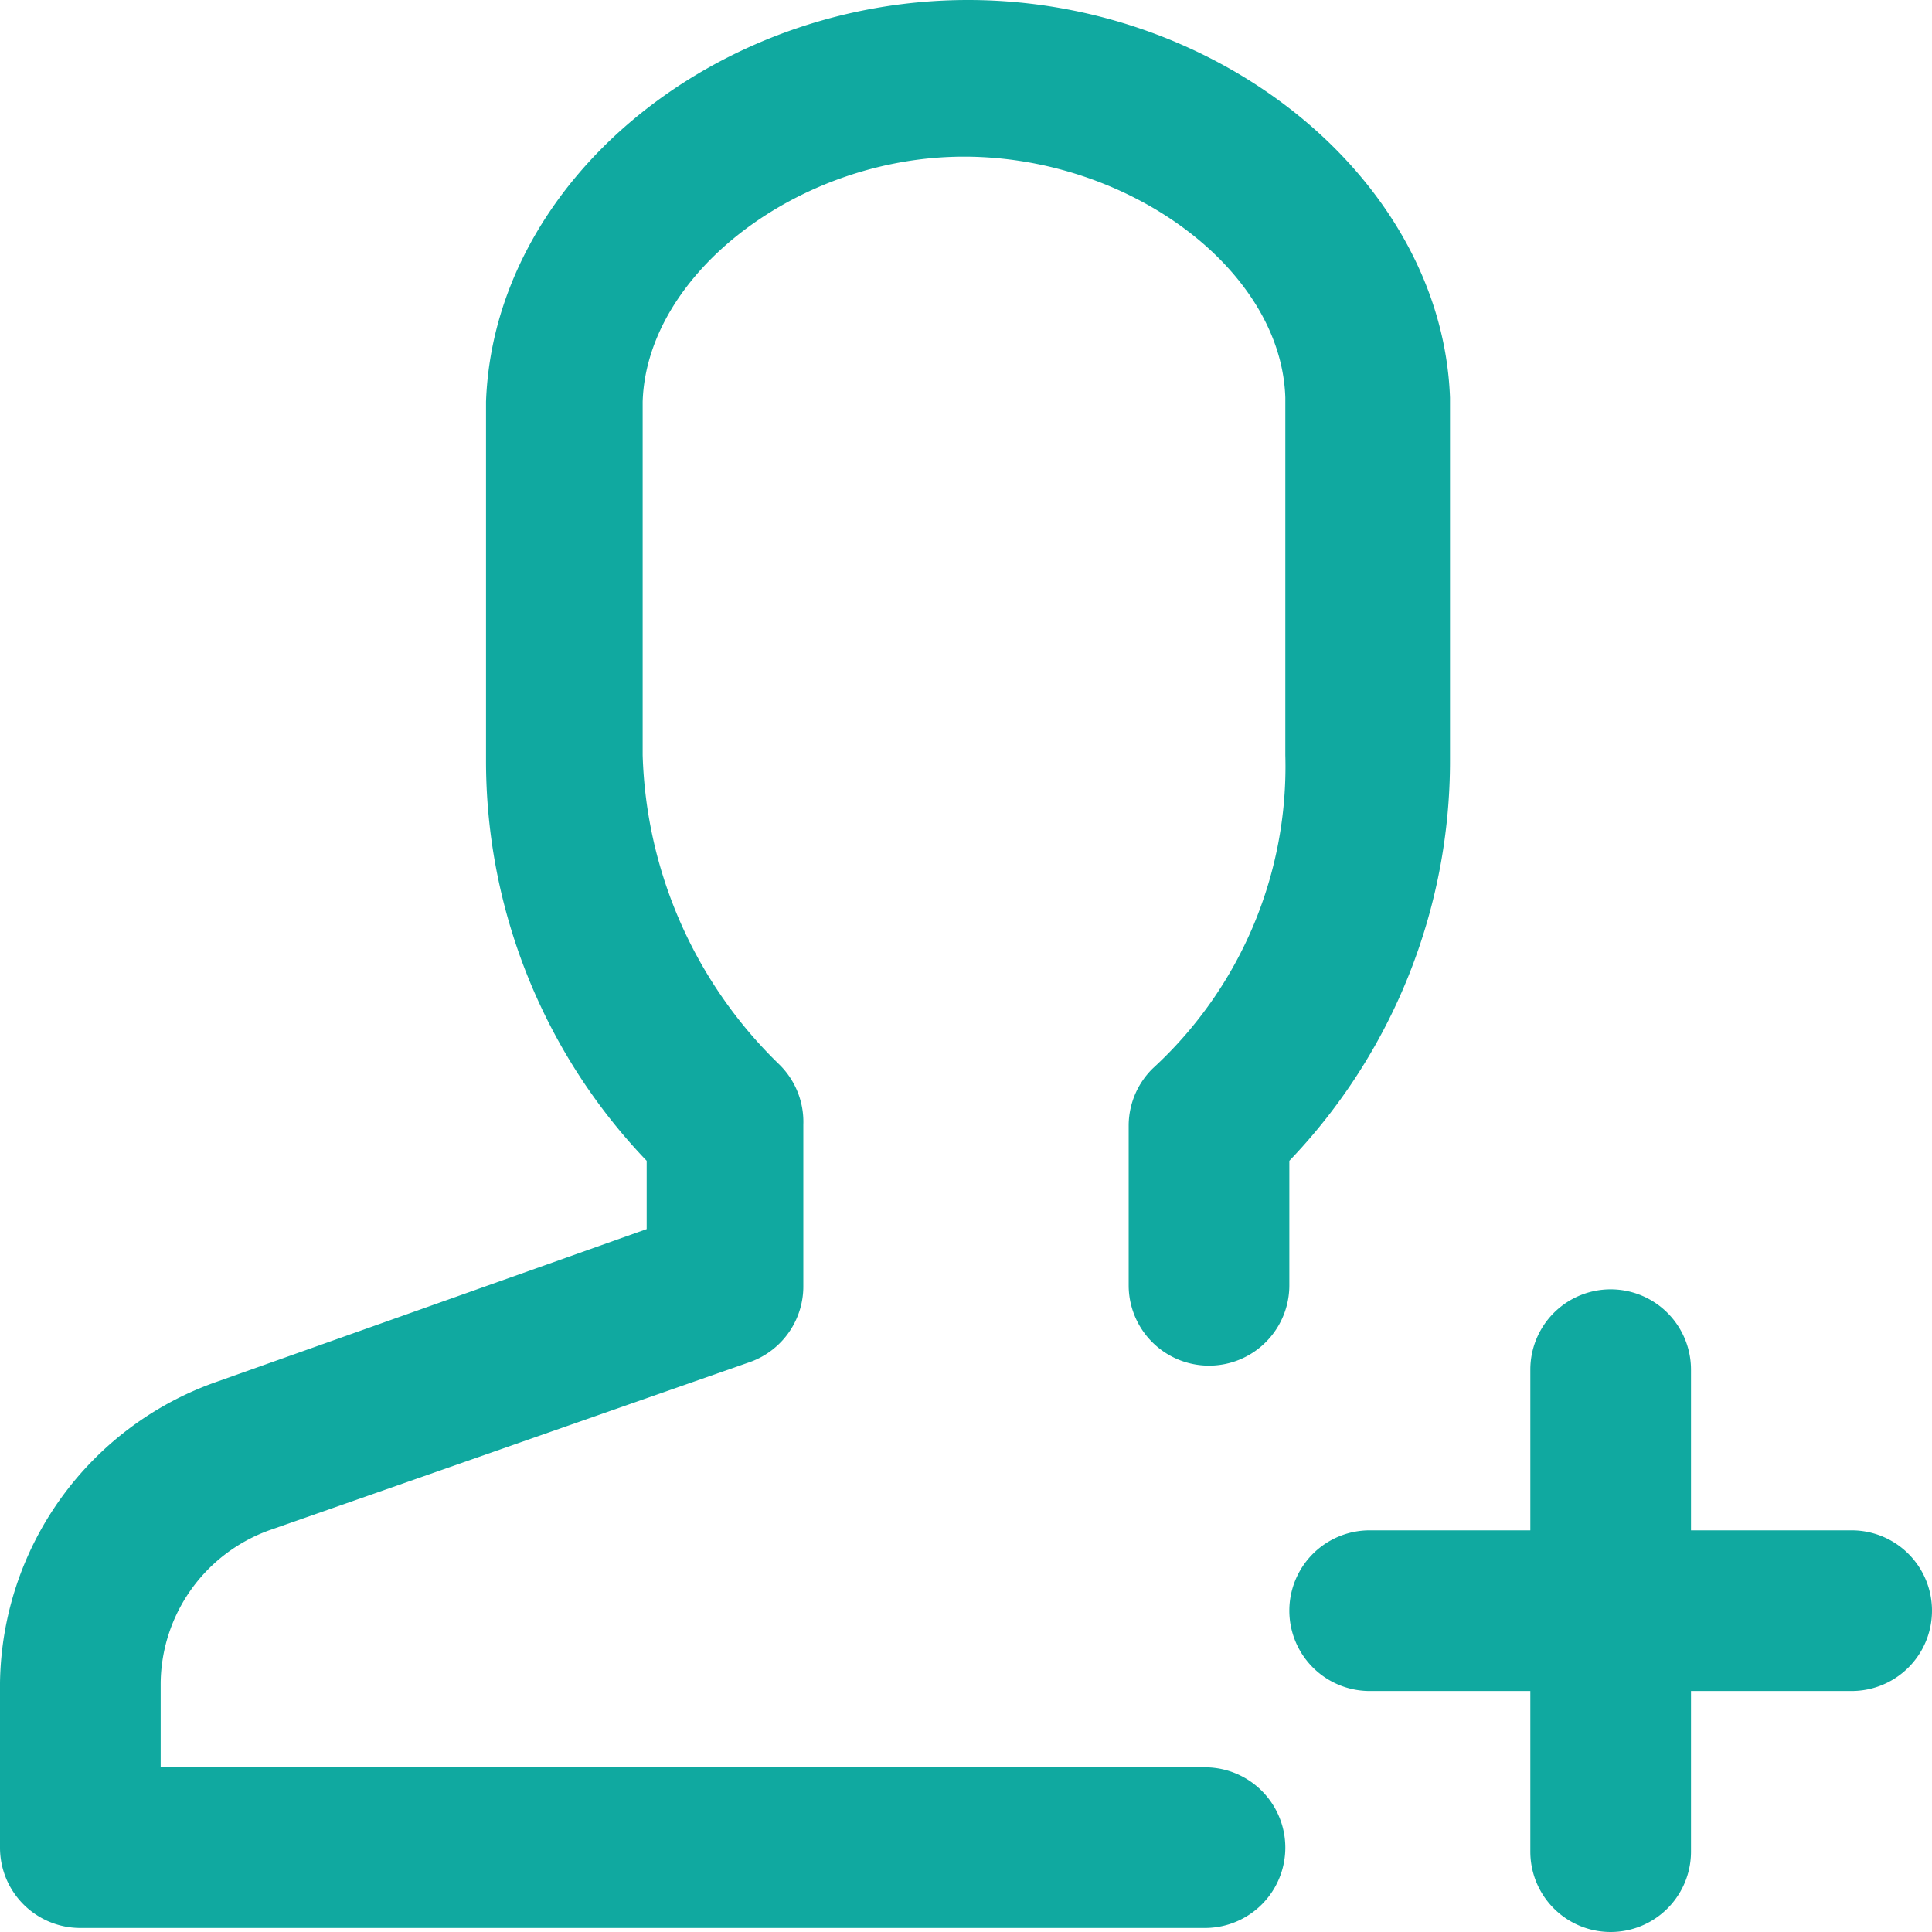 <svg xmlns="http://www.w3.org/2000/svg" width="48.1" height="48.1" viewBox="0 0 48.1 48.1">
  <g>
    <path d="M28.7,26.6a2,2,0,0,0-.6,1.4v4a2,2,0,0,0,4,0V28.9a14.4,14.4,0,0,0,4-10v-9C35.9,4.5,30.4,0,24.1,0s-11.8,4.5-12,10v8.9a14.4,14.4,0,0,0,4,10v1.7L5.4,34.4A8.06,8.06,0,0,0,0,41.9V46a2,2,0,0,0,2,2H30a2,2,0,0,0,0-4H4V41.9a4.09,4.09,0,0,1,2.7-3.8l12-4.2A2,2,0,0,0,20,32V28a2,2,0,0,0-.6-1.5A11.18,11.18,0,0,1,16,18.8V10c.1-3.2,3.9-6.1,8-6.1s7.9,2.8,8,6v8.9A10.2,10.2,0,0,1,28.7,26.6Z" style="fill: #10a9a0"/>
    <path d="M46.1,38.1h-4v-4a2,2,0,0,0-4,0v4h-4a2,2,0,0,0,0,4h4v4a2,2,0,0,0,4,0v-4h4a2,2,0,0,0,0-4Z" style="fill: #10a9a0"/>
  </g>
</svg>
